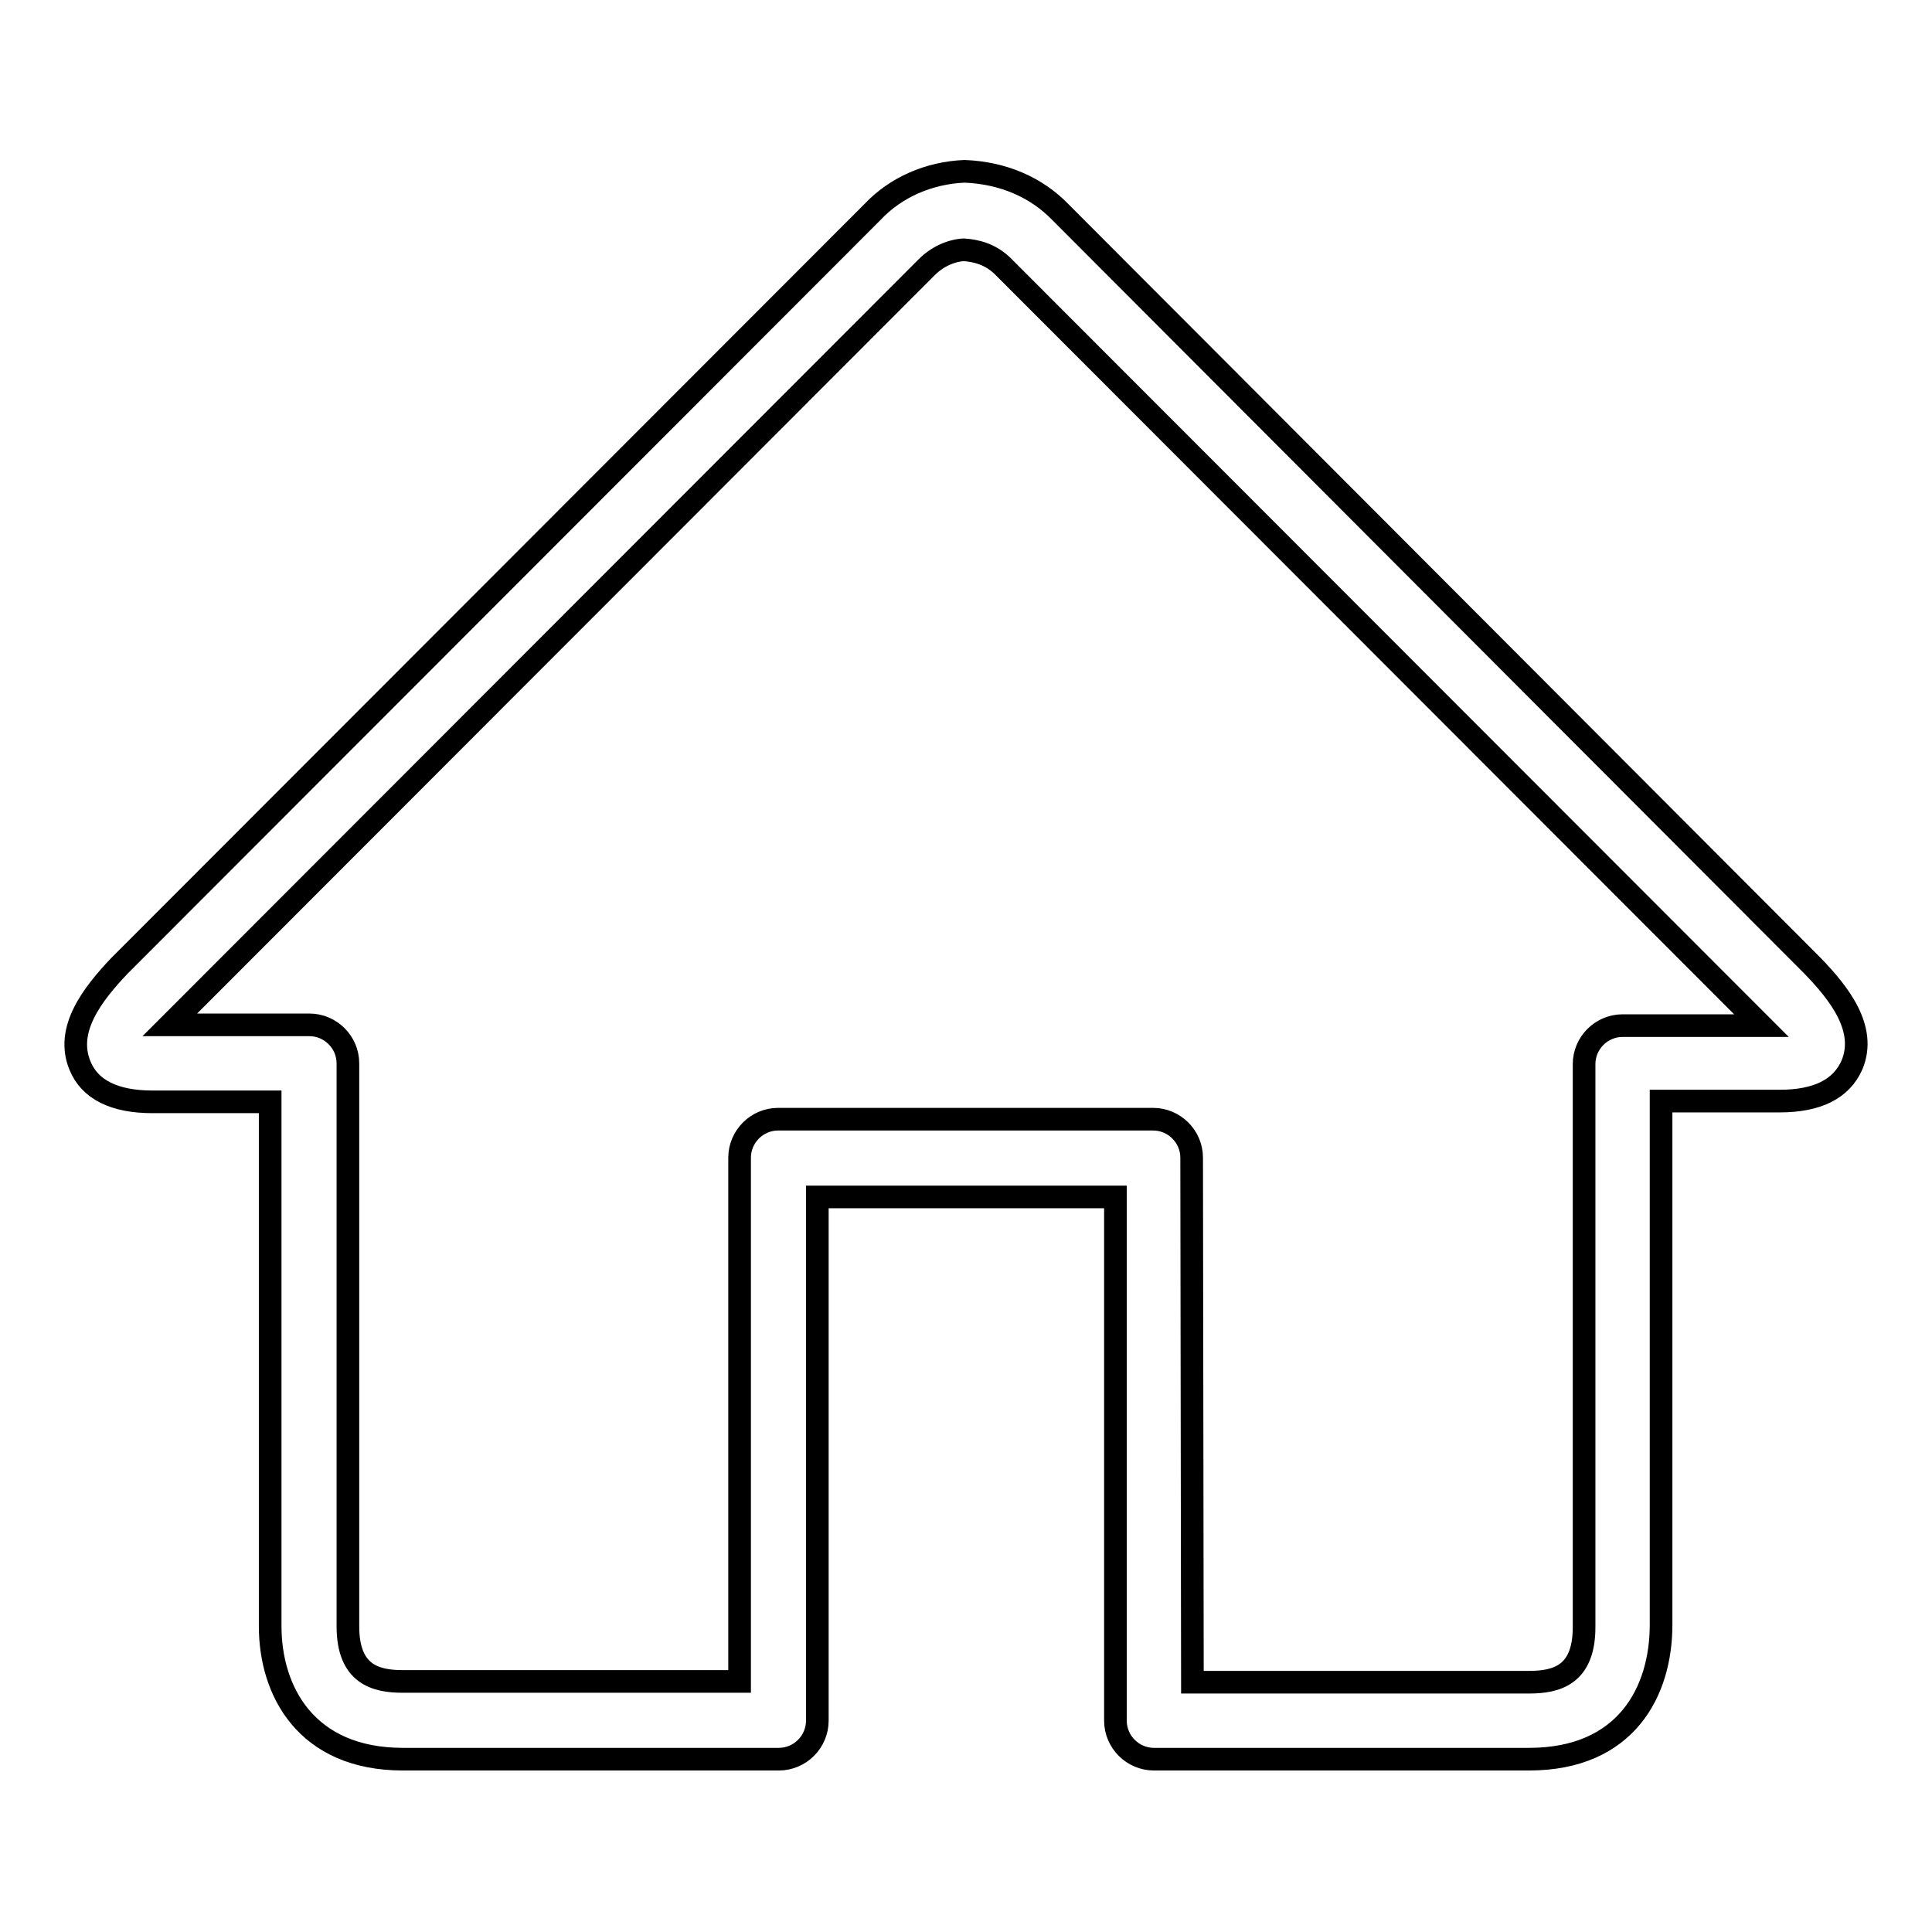 <?xml version="1.0" encoding="utf-8"?>
<!-- Svg Vector Icons : http://www.onlinewebfonts.com/icon -->
<!DOCTYPE svg PUBLIC "-//W3C//DTD SVG 1.1//EN" "http://www.w3.org/Graphics/SVG/1.1/DTD/svg11.dtd">
<svg version="1.1" xmlns="http://www.w3.org/2000/svg" xmlns:xlink="http://www.w3.org/1999/xlink" x="0px" y="0px" viewBox="0 0 256 256" enable-background="new 0 0 256 256" xml:space="preserve">
<g> <path stroke-width="3" fill-opacity="0" stroke="#000000"  d="M202.6,233.1h-49.7c-2.8,0-5.1-2.3-5.1-5.1v-69.4h-39.5V228c0,2.8-2.3,5.1-5.1,5.1H53.4 c-12.9,0-17.6-9.1-17.6-17.6v-69.5H20.2c-5,0-8.3-1.6-9.6-4.8c-2-4.8,1.7-9.5,5.2-13.2l99.8-99.9c3.1-3.3,7.5-5.2,12.2-5.4 c5.1,0.2,9.5,2.1,12.7,5.4l99.6,99.8c3.6,3.7,7.3,8.4,5.3,13.2c-1.4,3.2-4.6,4.8-9.6,4.8h-15.7v69.4 C220.1,224.1,215.5,233.1,202.6,233.1z M158,222.9h44.6c3.6,0,7.3-0.9,7.3-7.3V141c0-2.8,2.3-5.1,5.1-5.1h18.4 c-0.2-0.2-0.4-0.4-0.6-0.6l-99.7-99.8c-1.8-1.9-3.9-2.3-5.4-2.4c-1.7,0.1-3.5,0.9-4.9,2.3l-99.8,99.9c-0.2,0.2-0.4,0.4-0.5,0.5H41 c2.8,0,5.1,2.3,5.1,5.1v74.6c0,6.4,3.7,7.3,7.3,7.3H98v-69.4c0-2.8,2.3-5.1,5.1-5.1h49.7c2.8,0,5.1,2.3,5.1,5.1L158,222.9 L158,222.9z"/></g>
</svg>